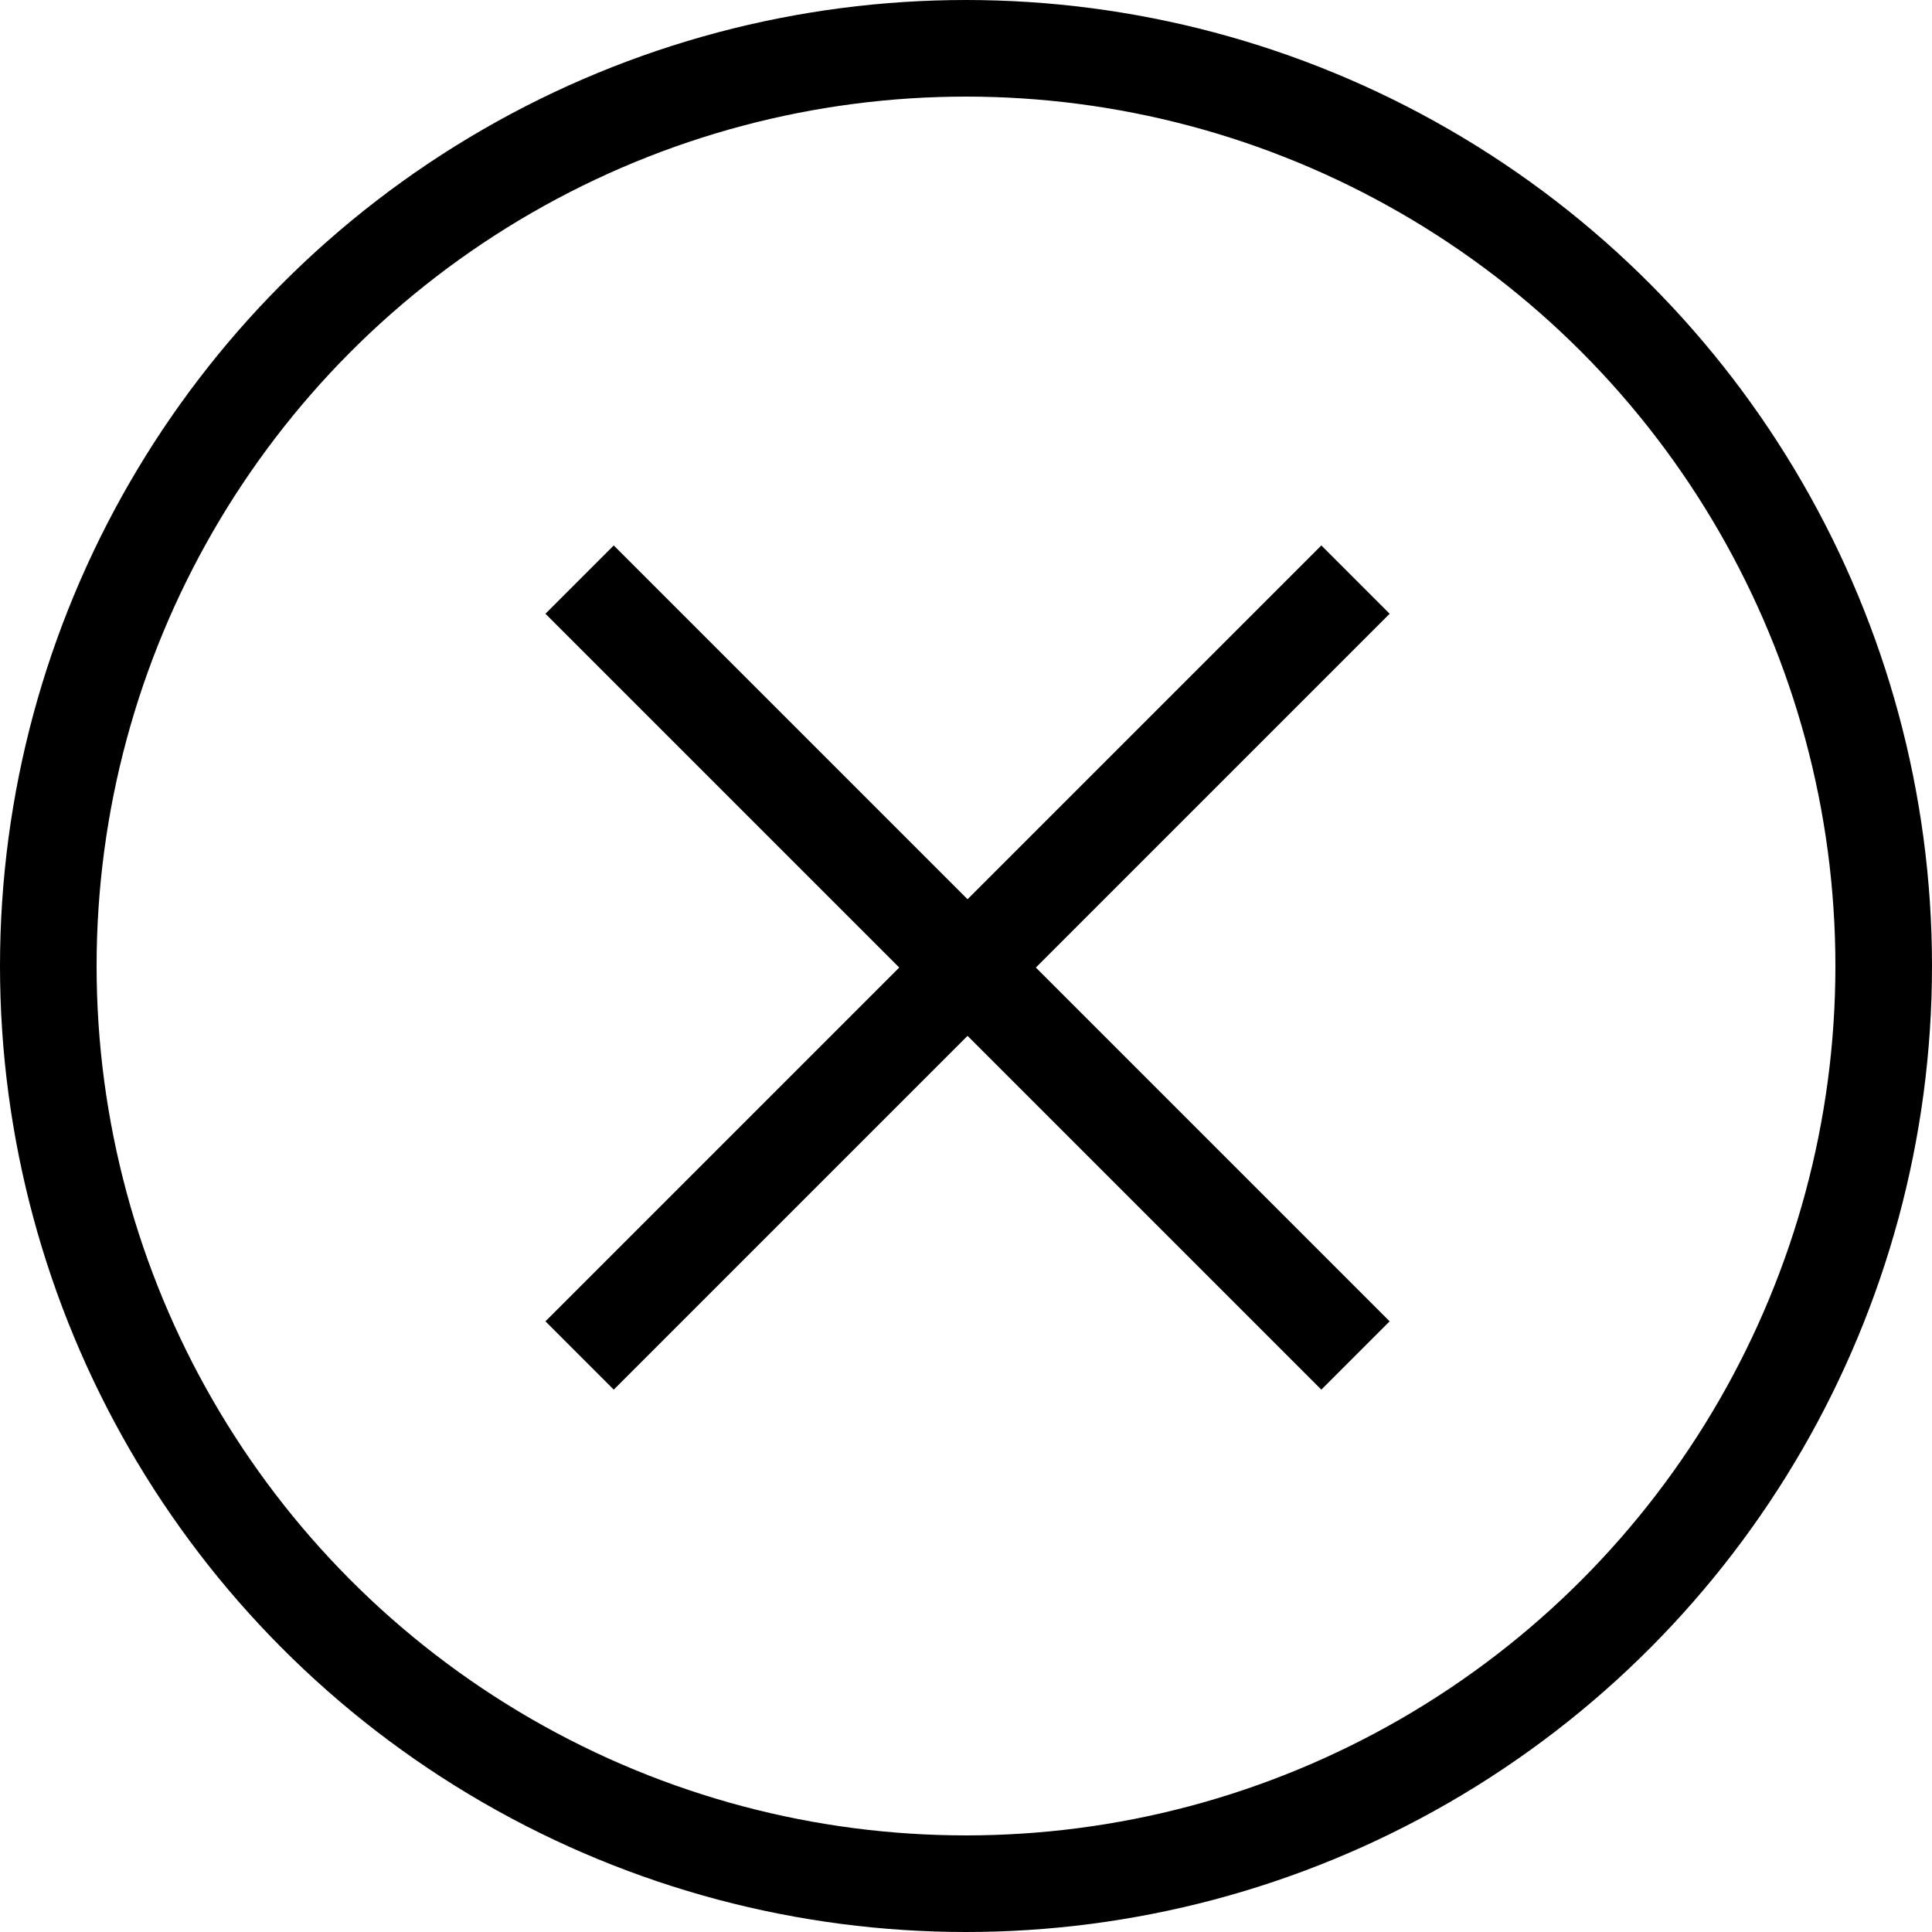 <svg xmlns="http://www.w3.org/2000/svg" width="20" height="20" viewBox="0 0 20 20">
  <g id="status-x" transform="translate(-1297 -1136)">
    <g id="Ellipse_5" data-name="Ellipse 5" transform="translate(1297 1136)" fill="none" stroke="#000" stroke-width="1">
      <circle cx="10" cy="10" r="10" stroke="none"/>
      <circle cx="10" cy="10" r="9.5" fill="none"/>
    </g>
    <g id="Group_77" data-name="Group 77" transform="translate(0.016 -0.5)">
      <path id="Path_67" data-name="Path 67" d="M1303.036,1141.328l8.032,8.032" transform="translate(-0.052 1.172)" fill="none" stroke="#000" stroke-width="1"/>
      <path id="Path_68" data-name="Path 68" d="M1311.068,1141.328l-8.032,8.032" transform="translate(-0.052 1.172)" fill="none" stroke="#000" stroke-width="1"/>
    </g>
  </g>
</svg>
